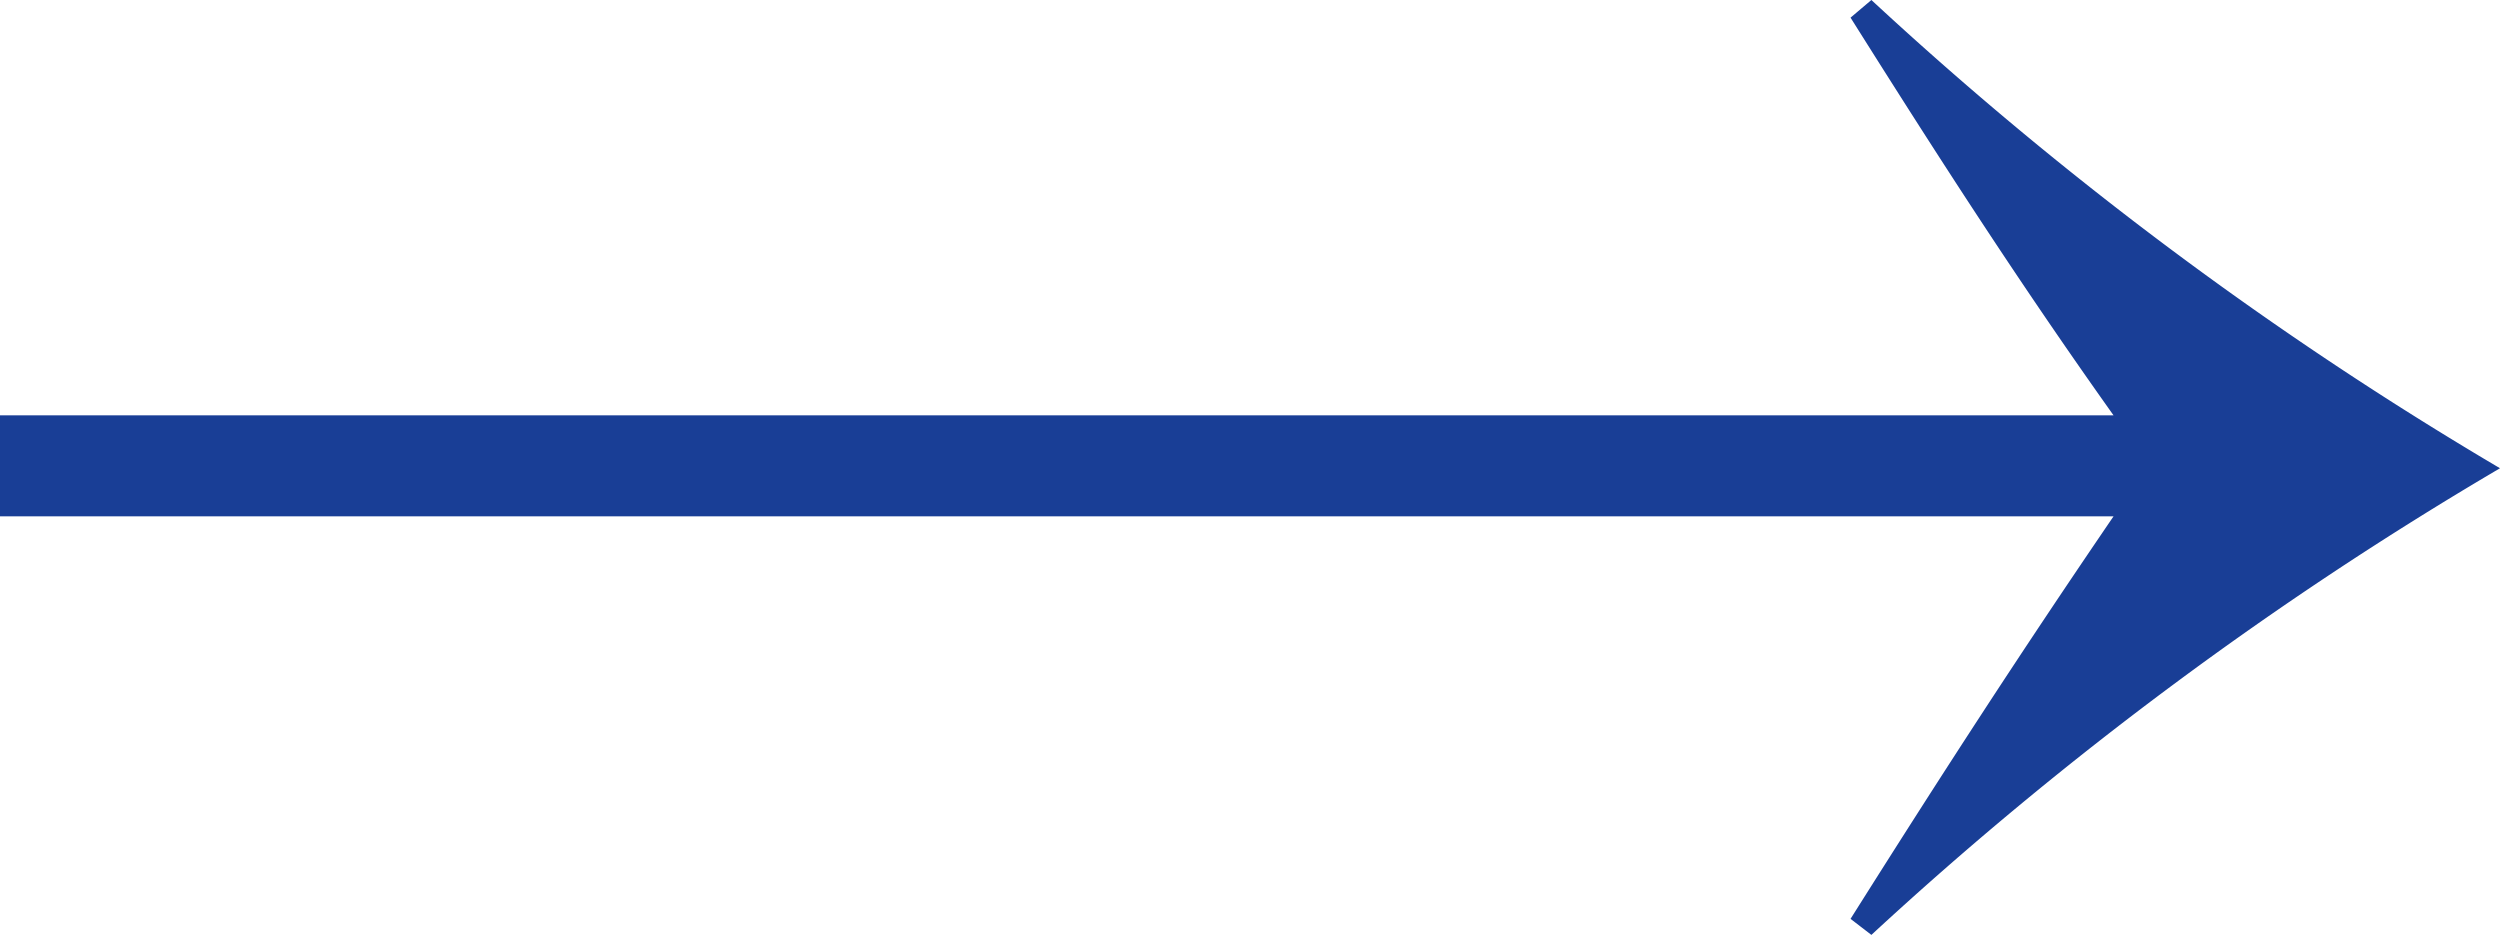 <svg xmlns="http://www.w3.org/2000/svg" viewBox="0 0 15.59 5.83"><defs><style>.cls-1{fill:#193e96;}</style></defs><g id="レイヤー_2" data-name="レイヤー 2"><g id="レイヤー_1-2" data-name="レイヤー 1"><g id="レイヤー_2-2" data-name="レイヤー 2"><g id="con"><path class="cls-1" d="M0,2.59H13.18C12.59,1.76,12.1,1,11.54.11L11.67,0a22.82,22.82,0,0,0,3.92,2.92,22.77,22.77,0,0,0-3.92,2.91l-.13-.1c.58-.92,1.06-1.66,1.64-2.51H0Z"/></g></g></g></g></svg>